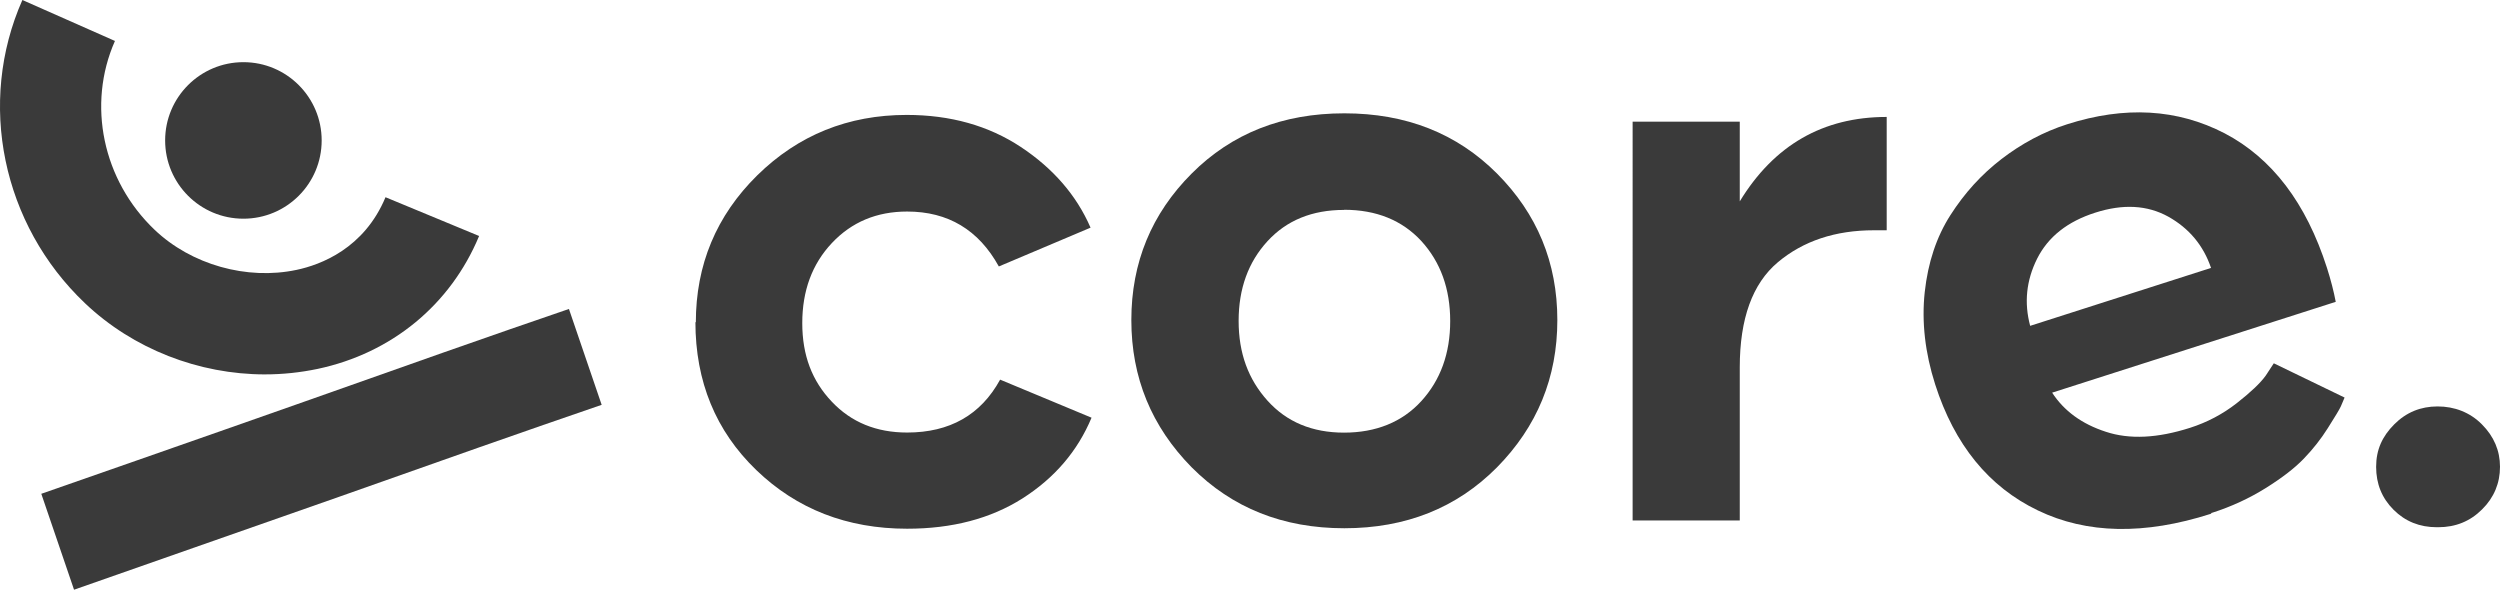 <?xml version="1.0" encoding="UTF-8"?>
<svg xmlns="http://www.w3.org/2000/svg" id="Calque_2" data-name="Calque 2" viewBox="0 0 1031.1 243.2">
  <defs>
    <style>
      .cls-1 {
        fill: #3a3a3a;
      }
    </style>
  </defs>
  <g id="Calque_1-2" data-name="Calque 1">
    <g>
      <path class="cls-1" d="M286.87,132.78l.12.3c0-23.9,8.45-44.12,25.34-60.77,16.89-16.59,37.47-24.91,61.62-24.91,18.02,0,33.72,4.4,47.05,13.2,13.38,8.86,23.02,19.98,28.79,33.3l-37.83,16c-8.33-15.1-20.94-22.65-37.83-22.65-12.55,0-22.9,4.34-31.05,13.02-8.15,8.68-12.19,19.68-12.19,33s4.04,23.84,12.19,32.41c8.03,8.5,18.38,12.72,31.05,12.72,17.55,0,30.39-7.25,38.36-21.82l37.71,15.7c-5.77,13.79-15.23,24.85-28.49,33.3-13.14,8.32-28.97,12.49-47.58,12.49-24.74,0-45.5-8.09-62.21-24.2-16.71-16.11-25.1-36.51-25.1-61.07h.06Z"></path>
      <path class="cls-1" d="M554.46,217.87c-25.34,0-46.27-8.38-62.93-25.09-16.59-16.83-24.92-37.04-24.92-60.77s8.33-43.88,24.92-60.47c16.53-16.53,37.47-24.8,62.93-24.8s46.39,8.27,62.93,24.8c16.59,16.65,24.92,36.75,24.92,60.47s-8.33,43.94-24.92,60.77c-16.59,16.71-37.59,25.09-62.93,25.09ZM554.34,86.46v.12c-13.14,0-23.67,4.28-31.58,12.9-7.91,8.62-11.9,19.56-11.9,32.88s3.98,24.08,11.9,32.88c7.91,8.8,18.44,13.2,31.58,13.2s23.97-4.34,31.88-13.02c7.91-8.68,11.9-19.68,11.9-33s-3.98-24.32-11.9-33c-7.91-8.56-18.56-12.9-31.88-12.9v-.06Z"></path>
      <path class="cls-1" d="M717.54,83.19v-.12c14.16-23.25,34.38-34.84,60.61-34.84v46.74h-5.23c-15.94,0-29.2,4.4-39.67,13.2-10.47,8.8-15.7,23.25-15.7,43.35v63.15h-44.19V50.19h44.19v33Z"></path>
      <path class="cls-1" d="M912.27,211.46l-.48.47c-27.36,8.76-51.11,8.31-71.27-1.4-20.29-9.73-34.42-27.13-42.38-51.99-4.17-13.02-5.62-25.74-4.31-38.02,1.33-12.23,4.86-22.85,10.61-31.81,5.83-9.11,12.8-16.77,21.02-23.09,8.37-6.43,17.38-11.25,27.07-14.35,23.85-7.64,45.48-6.39,65.01,3.72,19.52,10.23,33.61,28.7,42.19,55.48,1.64,5.15,2.82,9.77,3.62,14.02l-116.97,37.46c4.91,7.54,12.26,12.93,22.15,16.13,9.78,3.24,21.34,2.66,34.76-1.64,7.02-2.25,13.43-5.62,19.23-10.15,5.79-4.54,9.77-8.31,11.97-11.39l3.32-5.06,29.19,14.13-1.53,3.61c-.5,1.16-2.34,4.18-5.41,9.04-2.81,4.46-6.1,8.63-9.85,12.52-3.7,3.87-8.95,7.92-15.71,12.15-6.77,4.23-14.17,7.66-22.15,10.21l-.07-.04ZM864.15,87.71c-11.44,3.66-19.42,9.96-23.96,18.98-4.49,8.99-5.41,18.21-2.87,27.7l74.6-23.89c-3.16-9.29-9.04-16.33-17.63-21.14-8.65-4.78-18.69-5.32-30.13-1.65Z"></path>
      <path class="cls-1" d="M1005.65,217.45h-.6c-7.07,0-13.02-2.38-17.84-7.19-4.82-4.82-7.2-10.7-7.2-17.72s2.5-12.55,7.49-17.54c4.94-4.94,10.89-7.37,17.85-7.37s13.38,2.44,18.26,7.37c5,4.99,7.49,10.88,7.49,17.54s-2.43,12.67-7.38,17.54c-4.93,4.94-10.94,7.37-18.14,7.37h.06Z"></path>
      <path class="cls-1" d="M30.53,243.2l-13.5-39.54s69.94-24.38,108.66-38.06c38.72-13.73,78.81-27.89,108.96-38.17l13.5,39.54c-29.92,10.23-69.89,24.32-108.49,38l-54.54,19.12-54.54,19.12h-.06Z"></path>
      <path class="cls-1" d="M109.33,154.42c-27.3,0-54.42-10.47-74.29-29.37C.85,92.58-9.5,42.34,9.23,0l38.18,16.89c-11.6,26.22-5.06,57.5,16.36,77.89,15.11,14.39,38.06,20.87,58.53,16.53,9.93-2.08,27.89-8.8,36.7-29.97l38.6,15.99c-11.78,28.36-36.04,48.34-66.61,54.82-7.14,1.49-14.39,2.26-21.65,2.26Z"></path>
      <circle class="cls-1" cx="100.39" cy="57.92" r="32.28"></circle>
    </g>
  </g>
</svg>
